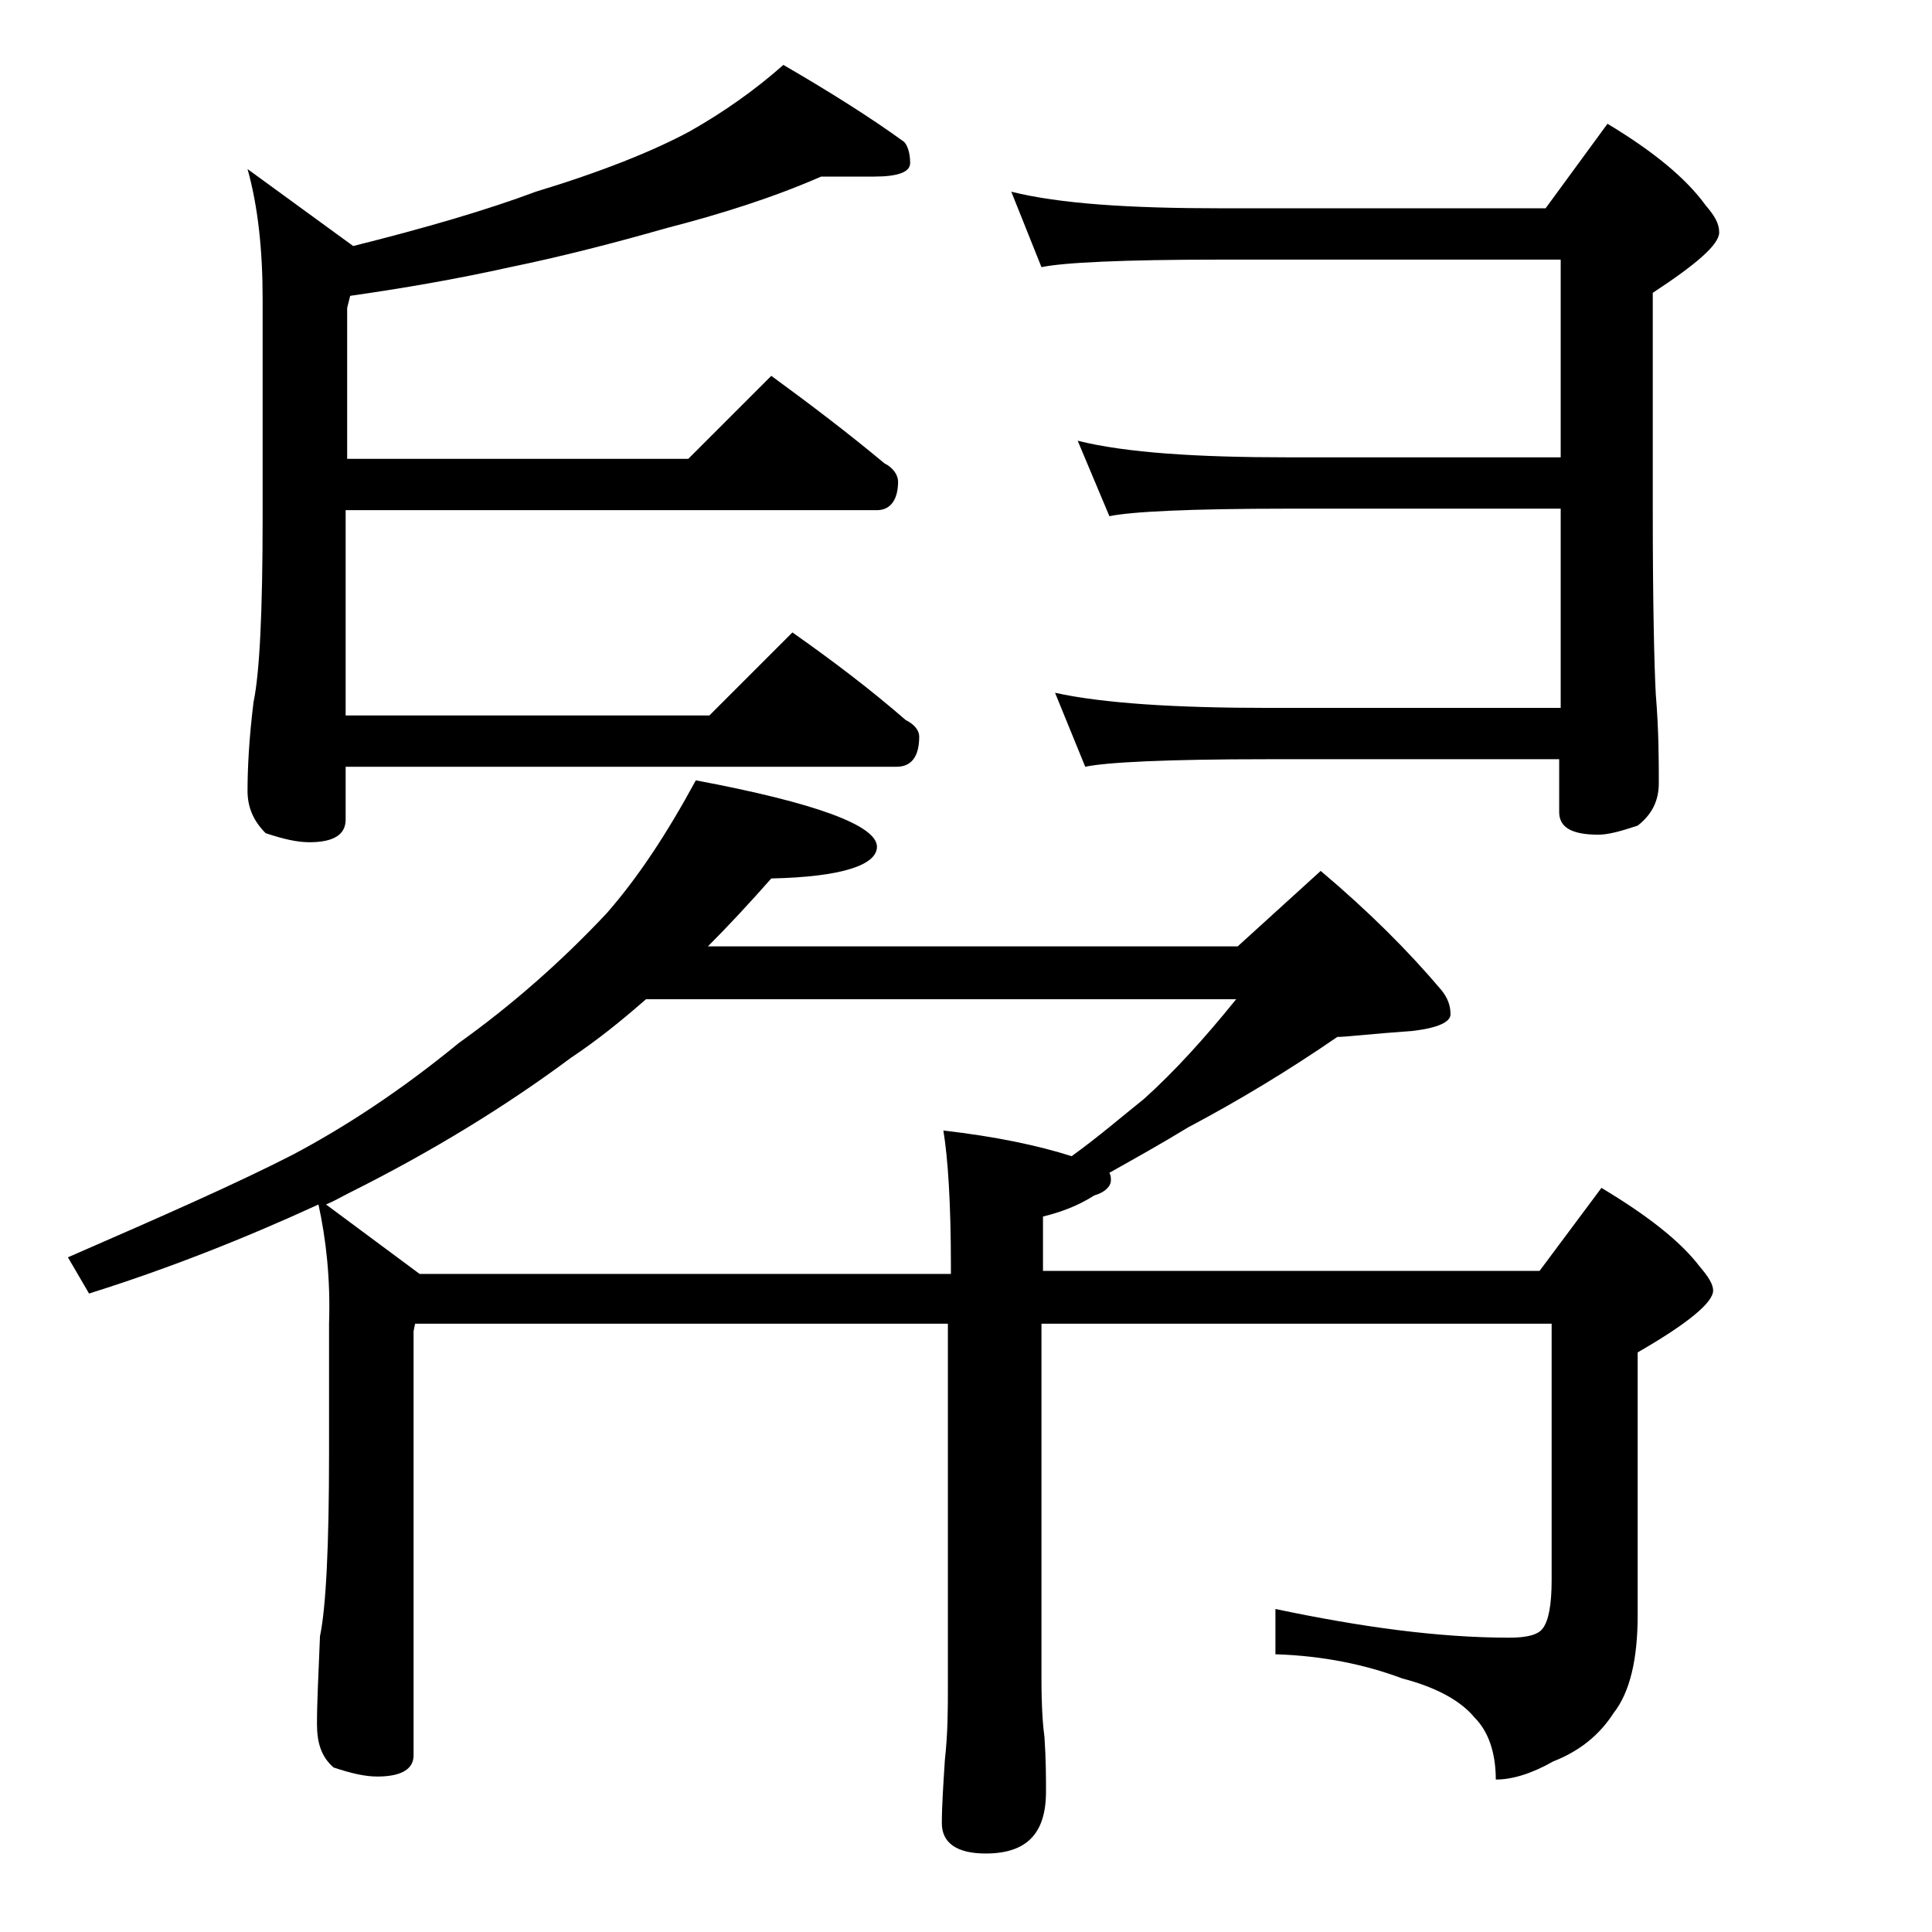 <?xml version="1.0" encoding="utf-8"?>
<!-- Generator: Adobe Illustrator 18.0.0, SVG Export Plug-In . SVG Version: 6.00 Build 0)  -->
<!DOCTYPE svg PUBLIC "-//W3C//DTD SVG 1.1//EN" "http://www.w3.org/Graphics/SVG/1.1/DTD/svg11.dtd">
<svg version="1.1" id="Layer_1" xmlns="http://www.w3.org/2000/svg" xmlns:xlink="http://www.w3.org/1999/xlink" x="0px" y="0px"
	 viewBox="0 0 128 128" enable-background="new 0 0 128 128" xml:space="preserve">
<path d="M21.1,79.8c-5,2.3-10.1,4.3-15.2,5.9l-1.4-2.4c6.2-2.7,11.2-4.9,14.9-6.8c3.4-1.8,7.1-4.2,11-7.4c3.5-2.5,6.8-5.4,9.8-8.6
	c2.1-2.4,4-5.3,5.9-8.8c8,1.5,12,3,12,4.4c0,1.2-2.3,2-7,2.1c-1.5,1.7-2.9,3.2-4.2,4.5h35.1l5.5-5c3.2,2.7,5.8,5.3,8,7.9
	c0.4,0.5,0.6,1,0.6,1.6c0,0.5-0.8,0.9-2.5,1.1c-2.8,0.2-4.4,0.4-5,0.4c-3.2,2.2-6.5,4.2-9.9,6c-1.8,1.1-3.6,2.1-5.2,3
	c0.1,0.2,0.1,0.3,0.1,0.5c0,0.4-0.4,0.8-1.1,1c-1.1,0.7-2.2,1.1-3.4,1.4v3.6h32.9l4.1-5.5c3,1.8,5.2,3.5,6.5,5.2
	c0.6,0.7,0.9,1.2,0.9,1.6c0,0.8-1.7,2.2-5,4.1v17.4c0,2.9-0.5,5.1-1.6,6.5c-0.9,1.4-2.2,2.5-4,3.2c-1.4,0.8-2.7,1.2-3.8,1.2
	c0-1.8-0.5-3.2-1.4-4.1c-0.9-1.1-2.5-2-4.8-2.6c-2.4-0.9-5.2-1.5-8.4-1.6v-3c5.7,1.2,10.8,1.9,15.5,1.9c1.2,0,1.9-0.2,2.2-0.6
	c0.4-0.5,0.6-1.6,0.6-3.2V87.7H69v23.6c0,1.8,0.1,3.1,0.2,3.8c0.1,1.5,0.1,2.7,0.1,3.6c0,2.8-1.3,4.1-4,4.1c-1.9,0-2.9-0.7-2.9-2
	c0-1.2,0.1-2.6,0.2-4.2c0.2-1.8,0.2-3.4,0.2-4.8V87.7H27.5l-0.1,0.5v28.1c0,0.9-0.8,1.4-2.4,1.4c-0.8,0-1.7-0.2-2.9-0.6
	c-0.8-0.7-1.1-1.6-1.1-2.9c0-1.4,0.1-3.3,0.2-5.8c0.4-1.9,0.6-6,0.6-12.1v-8.6C21.9,84.7,21.6,82.1,21.1,79.8z M54.4,11.7
	c-3.2,1.4-6.7,2.5-10.2,3.4c-3.5,1-7,1.9-10.4,2.6c-3.6,0.8-7.1,1.4-10.6,1.9l-0.2,0.8v10h22.6l5.5-5.5c2.6,1.9,5.1,3.8,7.5,5.8
	c0.6,0.3,0.9,0.8,0.9,1.2c0,1.2-0.5,1.9-1.4,1.9H22.9v13.6H47l5.5-5.5c2.7,1.9,5.2,3.8,7.5,5.8c0.6,0.3,0.9,0.7,0.9,1.1
	c0,1.3-0.5,2-1.5,2H22.9v3.5c0,1-0.8,1.5-2.4,1.5c-0.8,0-1.7-0.2-2.9-0.6c-0.8-0.8-1.2-1.7-1.2-2.8c0-1.5,0.1-3.5,0.4-5.9
	c0.4-1.9,0.6-6,0.6-12.2V19.8c0-3.2-0.3-6.1-1-8.6l7,5.1c4.8-1.2,8.9-2.4,12.1-3.6c4.3-1.3,7.8-2.7,10.2-4c2.3-1.3,4.4-2.8,6.2-4.4
	c3.1,1.8,5.8,3.5,8,5.1c0.2,0.2,0.4,0.7,0.4,1.4c0,0.6-0.8,0.9-2.4,0.9H54.4z M71,76.6c1.8-1.3,3.3-2.6,4.8-3.8c2-1.8,4-4,6.1-6.6
	H42.8c-1.6,1.4-3.2,2.7-5,3.9c-4.3,3.2-9.2,6.2-14.6,8.9c-0.6,0.3-1.1,0.6-1.6,0.8l6.2,4.6H63v-0.5c0-4.2-0.2-7.2-0.5-9
	C66,75.3,68.8,75.9,71,76.6z M67,12.7c3.2,0.8,7.8,1.1,13.9,1.1h21.5l4.1-5.6c3,1.8,5.2,3.6,6.5,5.4c0.6,0.7,0.9,1.2,0.9,1.8
	c0,0.8-1.5,2.1-4.4,4v14.4c0,6.2,0.1,10.3,0.2,12.2c0.2,2.4,0.2,4.4,0.2,5.9c0,1.2-0.5,2.1-1.4,2.8c-1.2,0.4-2,0.6-2.6,0.6
	c-1.8,0-2.6-0.5-2.6-1.5v-3.5H84c-6.7,0-10.7,0.2-12.1,0.5l-2-4.9c3.2,0.7,8,1,14.1,1h19.4V33.7h-18c-6.6,0-10.5,0.2-11.9,0.5
	l-2.1-5c3.2,0.8,7.9,1.1,14,1.1h18V17.2H80.9c-6.6,0-10.5,0.2-11.9,0.5L67,12.7z"/>
</svg>
